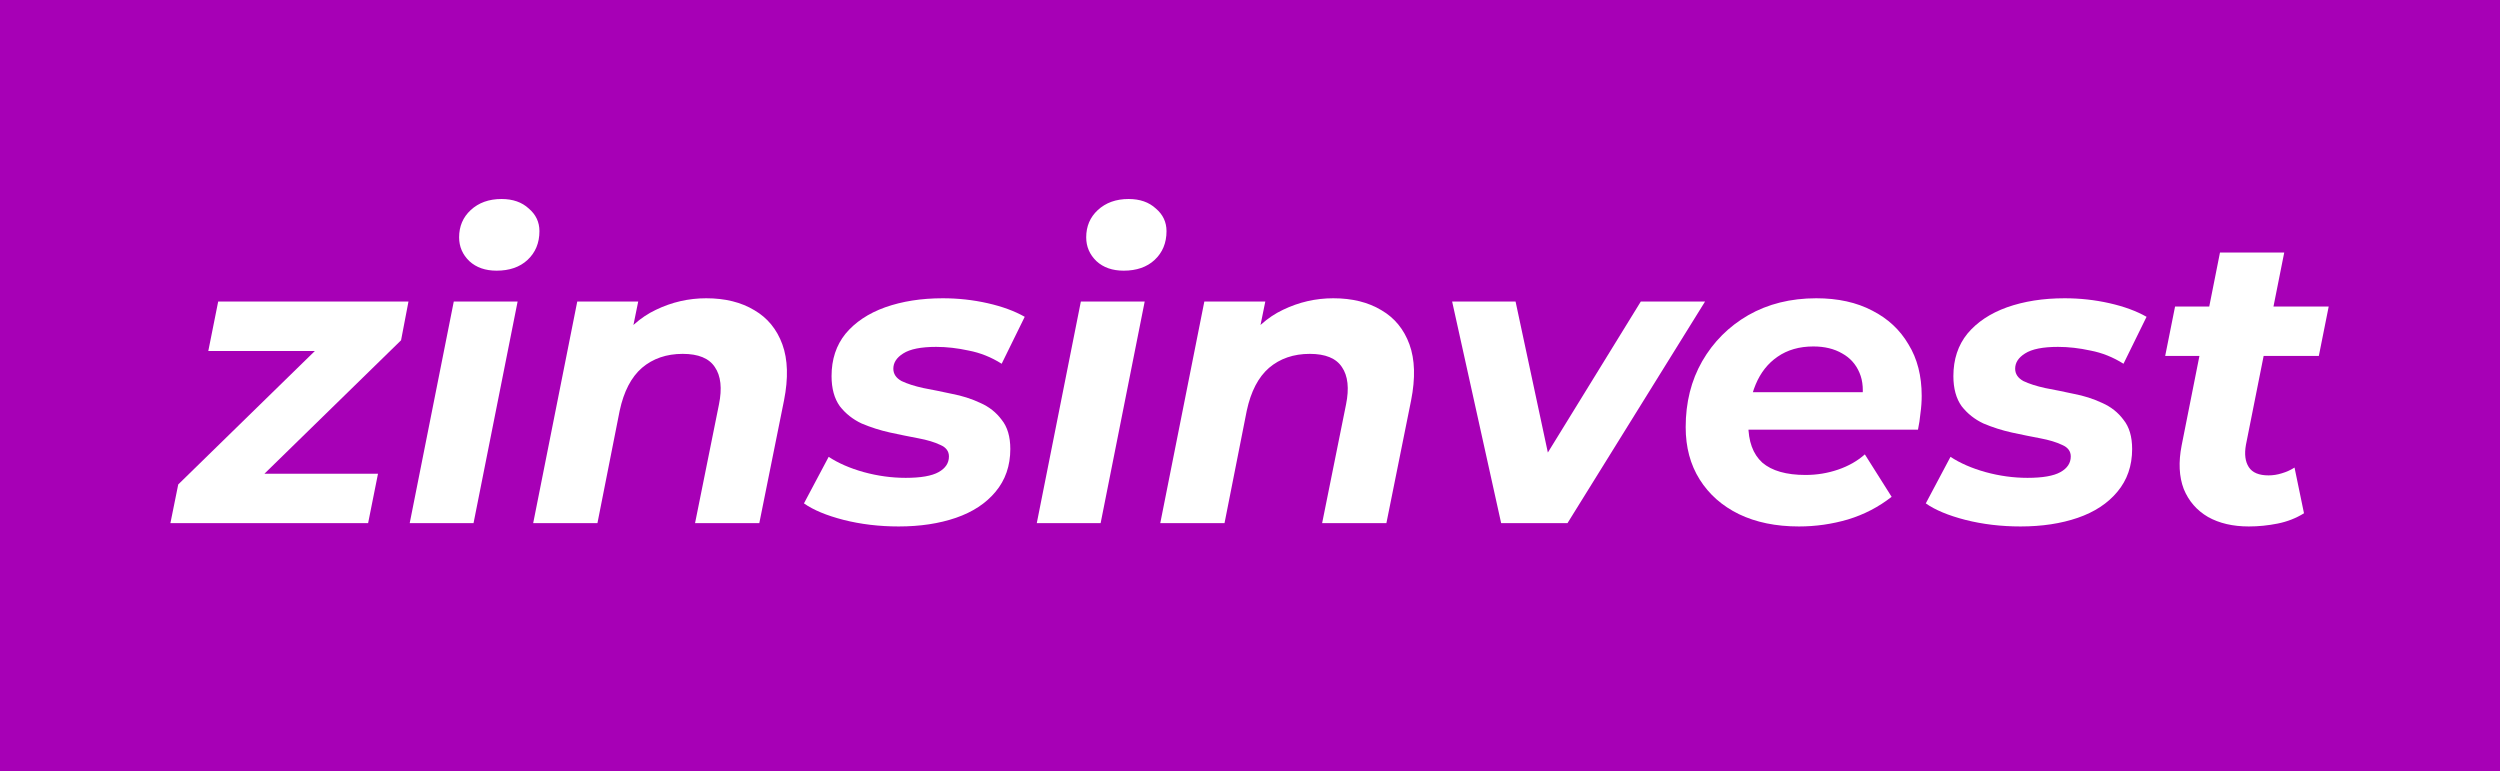 <svg width="201" height="62" viewBox="0 0 201 62" fill="none" xmlns="http://www.w3.org/2000/svg">
<rect x="0" y="0" width="201" height="62" fill="#333333" stroke="none"/>
<g clip-path="url(#clip0_1680_1072)">
<rect width="201" height="62" fill="#A700B6"/>
<path d="M180.804 42.327C179.523 42.327 178.431 42.073 177.526 41.565C176.62 41.035 175.969 40.285 175.572 39.313C175.196 38.32 175.141 37.15 175.406 35.803L178.486 20.305H183.652L180.572 35.77C180.44 36.521 180.517 37.117 180.804 37.558C181.091 38 181.621 38.221 182.394 38.221C182.747 38.221 183.1 38.165 183.453 38.055C183.829 37.945 184.171 37.79 184.48 37.591L185.241 41.267C184.601 41.665 183.895 41.941 183.122 42.095C182.349 42.25 181.577 42.327 180.804 42.327ZM174.081 28.617L174.876 24.643H187.228L186.434 28.617H174.081Z" fill="white"/>
<path d="M162.45 42.327C160.882 42.327 159.403 42.15 158.012 41.797C156.643 41.444 155.584 41.002 154.833 40.472L156.82 36.73C157.593 37.238 158.531 37.647 159.635 37.956C160.761 38.265 161.887 38.419 163.013 38.419C164.227 38.419 165.11 38.265 165.662 37.956C166.214 37.647 166.49 37.227 166.49 36.697C166.49 36.278 166.258 35.969 165.794 35.77C165.331 35.549 164.746 35.373 164.039 35.24C163.333 35.108 162.571 34.953 161.754 34.776C160.959 34.6 160.198 34.357 159.469 34.048C158.763 33.717 158.178 33.253 157.714 32.657C157.273 32.039 157.052 31.233 157.052 30.24C157.052 28.893 157.427 27.756 158.178 26.829C158.95 25.901 160.01 25.195 161.357 24.709C162.726 24.224 164.271 23.981 165.993 23.981C167.229 23.981 168.432 24.113 169.603 24.378C170.773 24.643 171.766 25.007 172.583 25.471L170.729 29.246C169.89 28.716 169.006 28.363 168.079 28.186C167.174 27.988 166.302 27.889 165.463 27.889C164.249 27.889 163.366 28.065 162.814 28.418C162.284 28.75 162.019 29.158 162.019 29.644C162.019 30.063 162.24 30.394 162.681 30.637C163.145 30.858 163.73 31.046 164.437 31.2C165.143 31.332 165.905 31.487 166.722 31.664C167.538 31.818 168.3 32.061 169.006 32.392C169.713 32.701 170.287 33.154 170.729 33.75C171.192 34.324 171.424 35.108 171.424 36.101C171.424 37.448 171.027 38.596 170.232 39.545C169.459 40.472 168.399 41.168 167.053 41.632C165.706 42.095 164.172 42.327 162.45 42.327Z" fill="white"/>
<path d="M144.636 42.327C142.781 42.327 141.17 41.996 139.801 41.333C138.454 40.671 137.405 39.744 136.655 38.552C135.904 37.359 135.529 35.958 135.529 34.346C135.529 32.359 135.97 30.593 136.854 29.047C137.759 27.48 138.995 26.244 140.563 25.339C142.152 24.433 143.973 23.981 146.027 23.981C147.771 23.981 149.272 24.312 150.53 24.974C151.789 25.614 152.76 26.52 153.444 27.69C154.151 28.838 154.504 30.218 154.504 31.829C154.504 32.293 154.471 32.757 154.405 33.22C154.361 33.684 154.294 34.125 154.206 34.545H139.47L140 31.531H151.789L149.669 32.458C149.846 31.465 149.791 30.637 149.504 29.975C149.217 29.29 148.753 28.772 148.113 28.418C147.473 28.043 146.7 27.855 145.795 27.855C144.669 27.855 143.708 28.131 142.914 28.683C142.141 29.213 141.556 29.953 141.159 30.902C140.761 31.851 140.563 32.922 140.563 34.114C140.563 35.483 140.938 36.51 141.688 37.194C142.461 37.856 143.62 38.187 145.166 38.187C146.071 38.187 146.943 38.044 147.782 37.757C148.621 37.47 149.338 37.062 149.934 36.532L152.087 39.943C151.049 40.759 149.879 41.367 148.576 41.764C147.296 42.139 145.982 42.327 144.636 42.327Z" fill="white"/>
<path d="M120.693 42.062L116.752 24.246H121.852L125.13 39.578H122.481L131.919 24.246H137.085L126.025 42.062H120.693Z" fill="white"/>
<path d="M107.194 23.981C108.717 23.981 110.008 24.301 111.068 24.941C112.128 25.559 112.878 26.476 113.32 27.69C113.762 28.904 113.806 30.405 113.452 32.194L111.466 42.062H106.299L108.22 32.525C108.485 31.222 108.375 30.218 107.889 29.511C107.425 28.805 106.564 28.451 105.306 28.451C104.003 28.451 102.911 28.827 102.028 29.577C101.167 30.328 100.57 31.476 100.239 33.021L98.451 42.062H93.285L96.828 24.246H101.73L100.703 29.279L99.974 27.756C100.835 26.453 101.895 25.504 103.153 24.908C104.434 24.29 105.781 23.981 107.194 23.981Z" fill="white"/>
<path d="M83.357 42.062L86.9 24.246H92.033L88.49 42.062H83.357ZM90.344 21.762C89.439 21.762 88.71 21.508 88.159 21C87.607 20.471 87.331 19.83 87.331 19.08C87.331 18.197 87.64 17.468 88.258 16.894C88.898 16.298 89.726 16 90.742 16C91.647 16 92.375 16.254 92.927 16.762C93.501 17.247 93.788 17.855 93.788 18.583C93.788 19.532 93.468 20.305 92.828 20.901C92.21 21.475 91.382 21.762 90.344 21.762Z" fill="white"/>
<path d="M72.255 42.327C70.687 42.327 69.208 42.15 67.817 41.797C66.449 41.444 65.389 41.002 64.638 40.472L66.625 36.73C67.398 37.238 68.336 37.647 69.44 37.956C70.566 38.265 71.692 38.419 72.818 38.419C74.032 38.419 74.915 38.265 75.467 37.956C76.019 37.647 76.295 37.227 76.295 36.697C76.295 36.278 76.063 35.969 75.6 35.77C75.136 35.549 74.551 35.373 73.844 35.24C73.138 35.108 72.376 34.953 71.559 34.776C70.765 34.6 70.003 34.357 69.274 34.048C68.568 33.717 67.983 33.253 67.519 32.657C67.078 32.039 66.857 31.233 66.857 30.24C66.857 28.893 67.232 27.756 67.983 26.829C68.756 25.901 69.815 25.195 71.162 24.709C72.531 24.224 74.076 23.981 75.798 23.981C77.034 23.981 78.238 24.113 79.408 24.378C80.578 24.643 81.571 25.007 82.388 25.471L80.534 29.246C79.695 28.716 78.812 28.363 77.885 28.186C76.979 27.988 76.107 27.889 75.268 27.889C74.054 27.889 73.171 28.065 72.619 28.418C72.089 28.75 71.824 29.158 71.824 29.644C71.824 30.063 72.045 30.394 72.487 30.637C72.95 30.858 73.535 31.046 74.242 31.2C74.948 31.332 75.71 31.487 76.527 31.664C77.344 31.818 78.105 32.061 78.812 32.392C79.518 32.701 80.092 33.154 80.534 33.75C80.997 34.324 81.229 35.108 81.229 36.101C81.229 37.448 80.832 38.596 80.037 39.545C79.264 40.472 78.205 41.168 76.858 41.632C75.511 42.095 73.977 42.327 72.255 42.327Z" fill="white"/>
<path d="M56.776 23.981C58.3 23.981 59.591 24.301 60.651 24.941C61.711 25.559 62.461 26.476 62.903 27.69C63.344 28.904 63.388 30.405 63.035 32.194L61.048 42.062H55.882L57.803 32.525C58.068 31.222 57.958 30.218 57.472 29.511C57.008 28.805 56.147 28.451 54.889 28.451C53.586 28.451 52.493 28.827 51.61 29.577C50.749 30.328 50.153 31.476 49.822 33.021L48.034 42.062H42.868L46.411 24.246H51.312L50.286 29.279L49.557 27.756C50.418 26.453 51.478 25.504 52.736 24.908C54.017 24.29 55.363 23.981 56.776 23.981Z" fill="white"/>
<path d="M32.94 42.062L36.483 24.246H41.616L38.072 42.062H32.94ZM39.927 21.762C39.022 21.762 38.293 21.508 37.741 21C37.189 20.471 36.913 19.83 36.913 19.08C36.913 18.197 37.222 17.468 37.841 16.894C38.481 16.298 39.309 16 40.324 16C41.23 16 41.958 16.254 42.51 16.762C43.084 17.247 43.371 17.855 43.371 18.583C43.371 19.532 43.051 20.305 42.411 20.901C41.792 21.475 40.965 21.762 39.927 21.762Z" fill="white"/>
<path d="M13.7 42.062L14.33 38.949L27.079 26.498L27.907 28.22H16.747L17.542 24.246H32.841L32.245 27.359L19.496 39.81L18.602 38.088H30.391L29.596 42.062H13.7Z" fill="white"/>
</g>
<defs>
<clipPath id="clip0_1680_1072">
<rect width="201" height="62" fill="white"/>
</clipPath>
</defs>
</svg>
